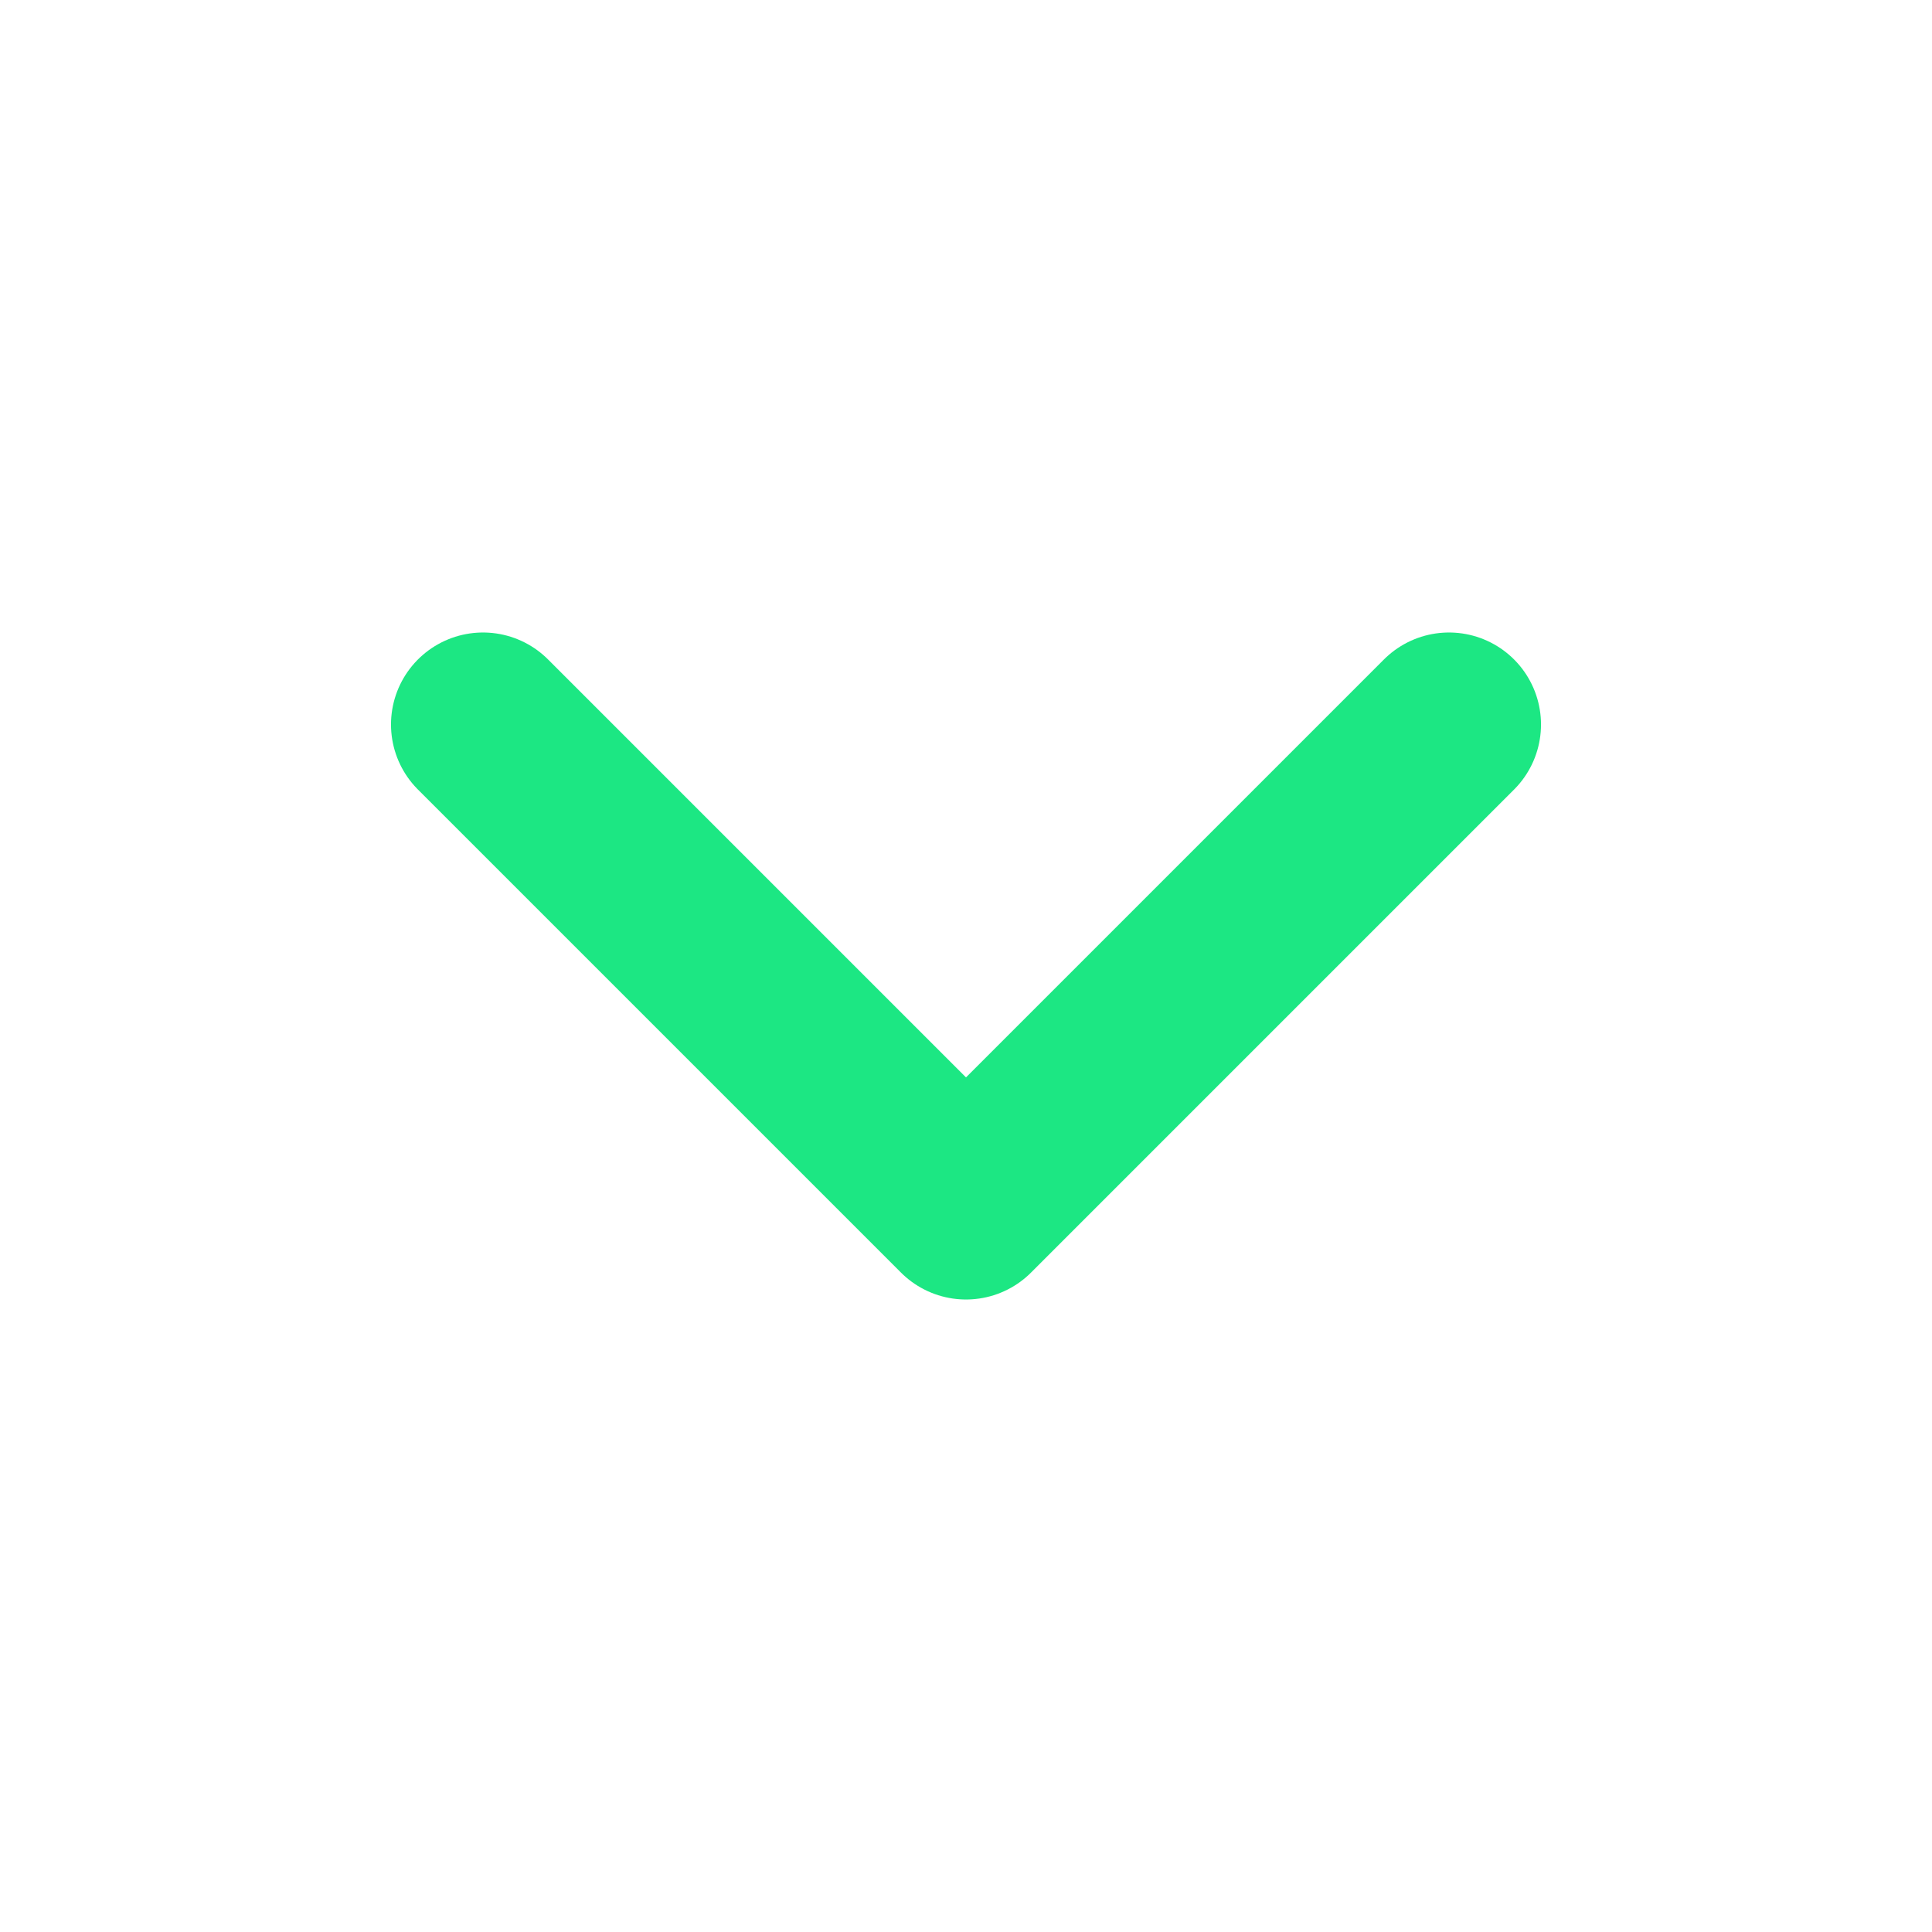 <svg width="42" height="42" viewBox="0 0 42 42" fill="none" xmlns="http://www.w3.org/2000/svg">
  <path d="M10.5 15.75L21 26.25L31.5 15.75" stroke="#1CE783" stroke-width="4" stroke-linecap="round" stroke-linejoin="round"/>
</svg>
